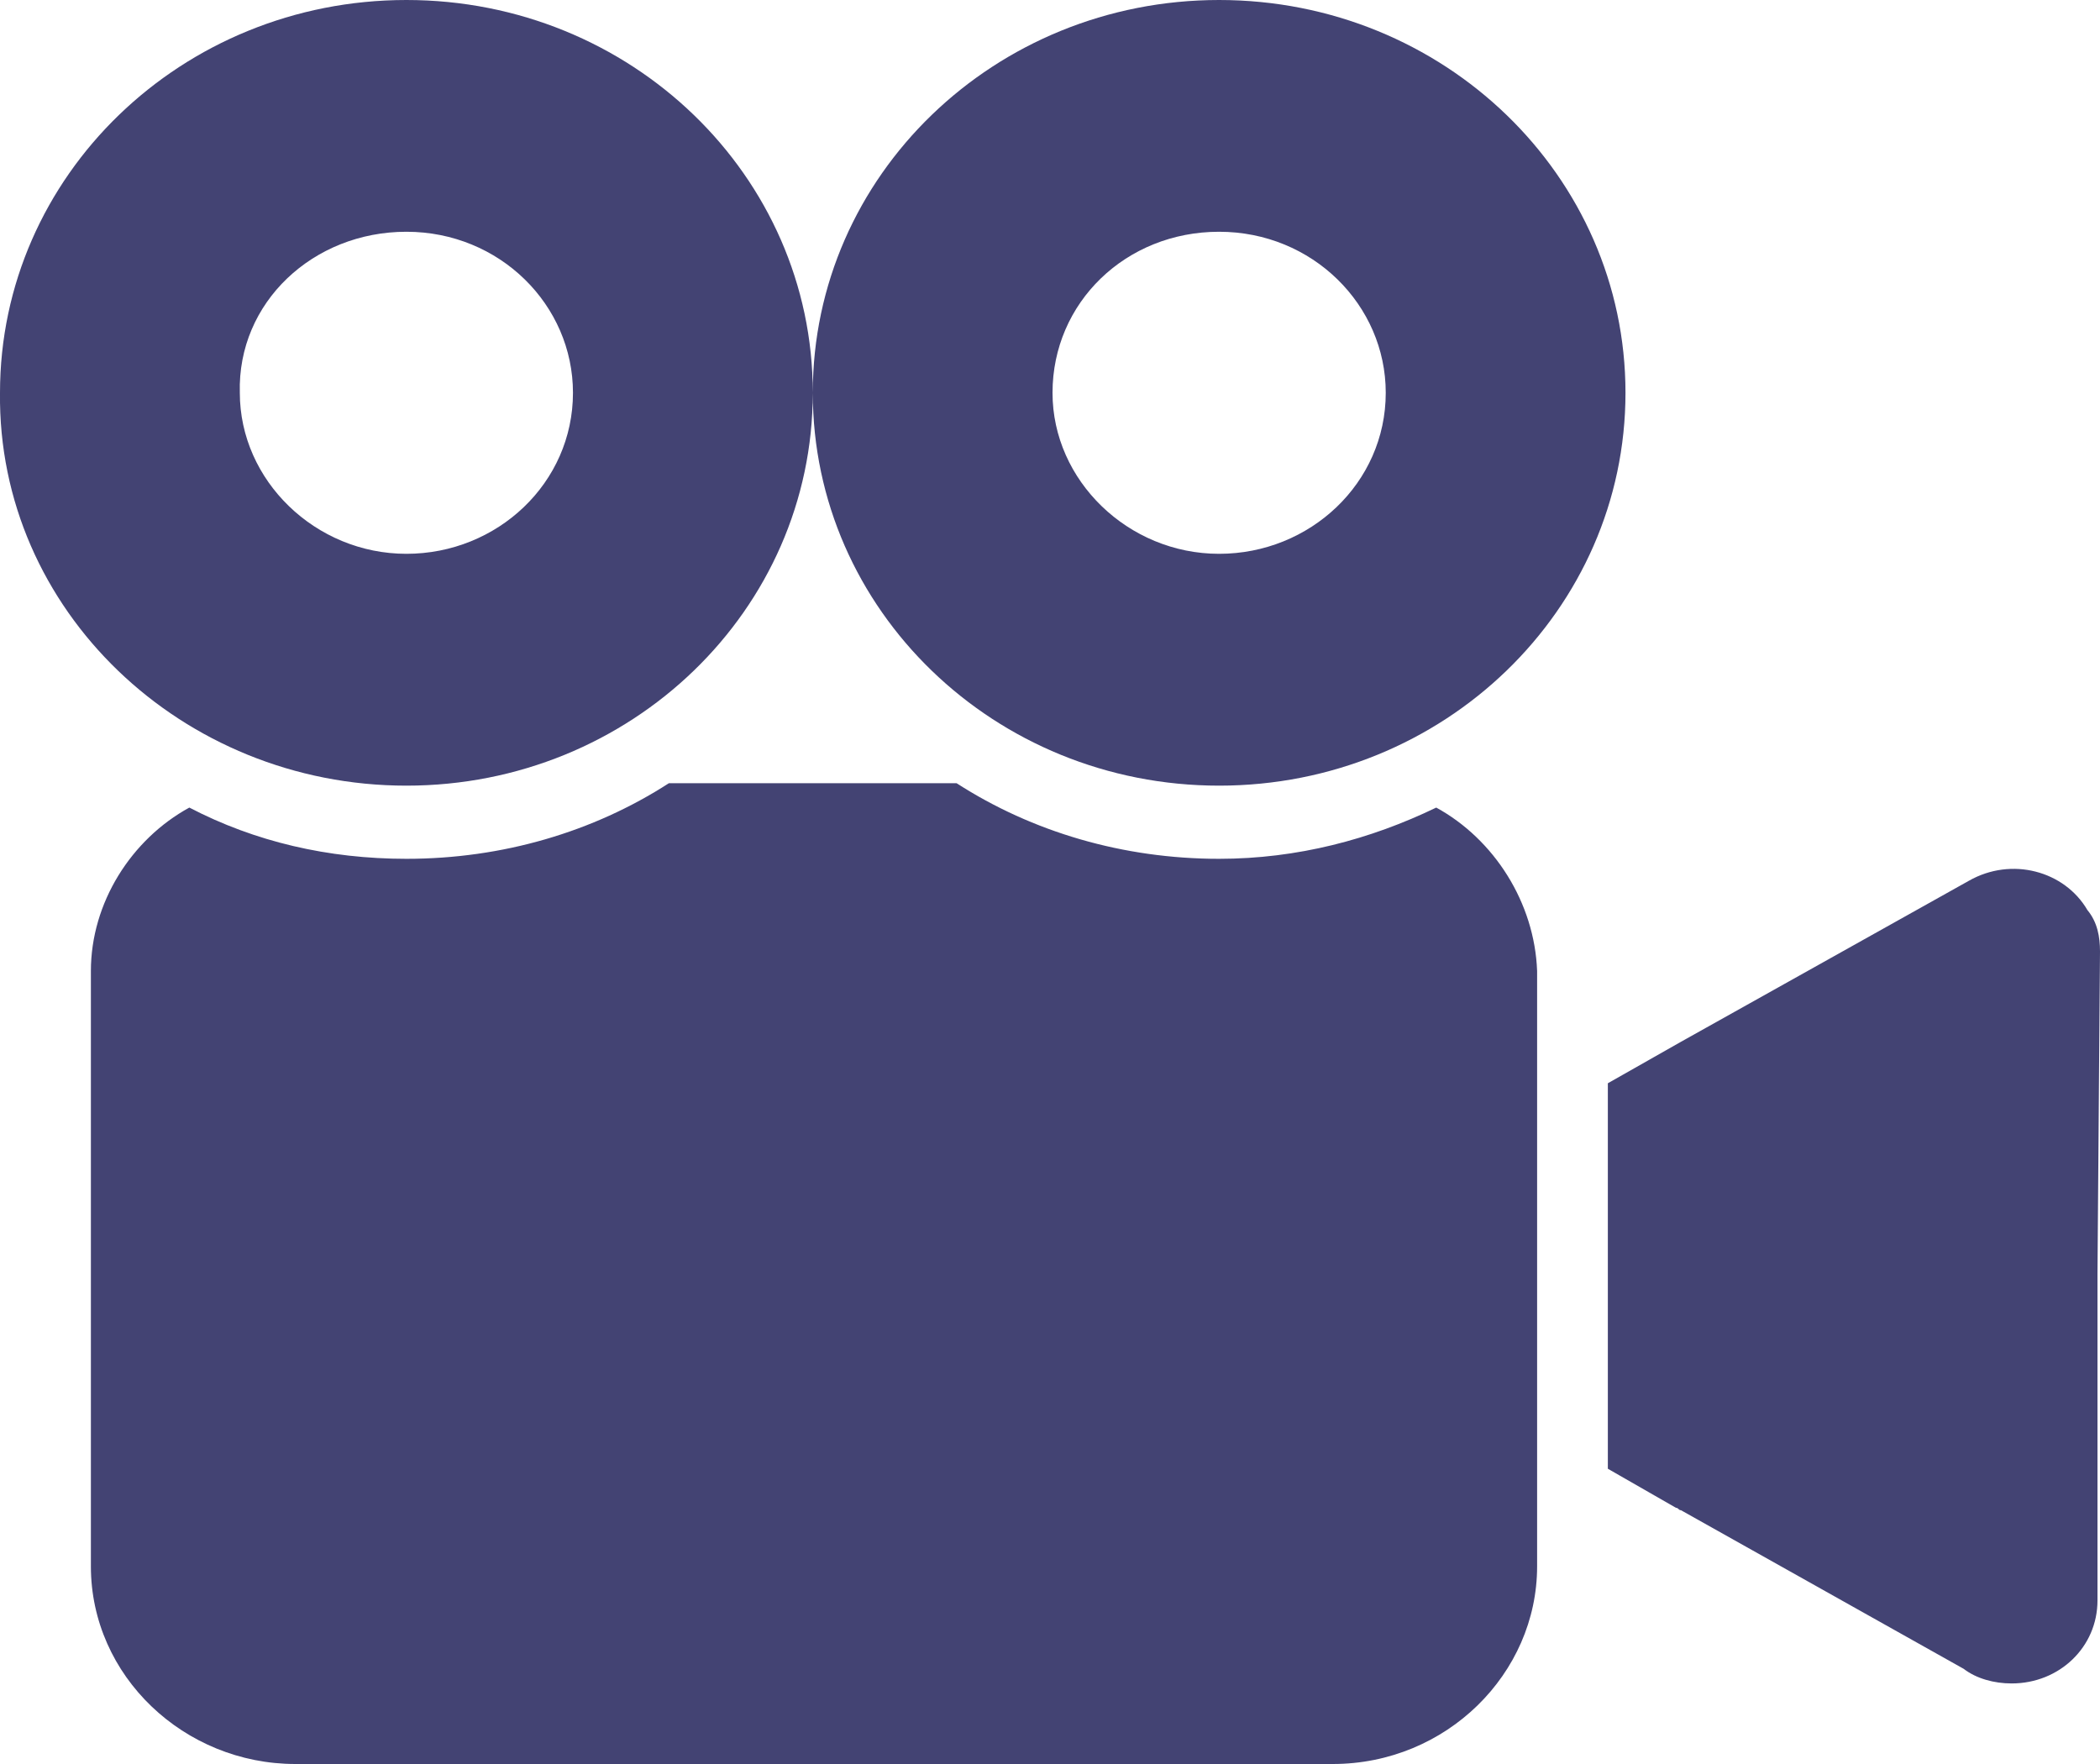 <?xml version="1.0" encoding="UTF-8"?> <svg xmlns="http://www.w3.org/2000/svg" width="25" height="21" viewBox="0 0 25 21" fill="none"><path d="M24.85 10.834C24.579 10.369 23.948 10.195 23.438 10.486L20.012 12.402L19.141 12.896V17.485L19.952 17.95C19.982 17.95 19.982 17.979 20.012 17.979L23.377 19.867C23.528 19.983 23.738 20.041 23.948 20.041C24.519 20.041 24.97 19.606 24.97 19.054V15.162L25 11.328C25 11.153 24.97 10.979 24.85 10.834ZM4.838 9.353C7.512 9.353 9.676 7.261 9.676 4.676C9.676 2.091 7.512 0 4.838 0C2.164 0 0 2.091 0 4.676C-0.03 7.261 2.164 9.353 4.838 9.353ZM4.838 2.759C5.95 2.759 6.821 3.631 6.821 4.676C6.821 5.751 5.92 6.593 4.838 6.593C3.756 6.593 2.855 5.722 2.855 4.676C2.825 3.602 3.726 2.759 4.838 2.759ZM17.098 9.614C16.316 9.992 15.445 10.224 14.513 10.224C13.371 10.224 12.29 9.905 11.388 9.324H7.963C7.062 9.905 5.98 10.224 4.838 10.224C3.907 10.224 3.035 10.021 2.254 9.614C1.563 9.992 1.082 10.747 1.082 11.56V18.647C1.082 19.954 2.194 21 3.516 21H15.866C17.218 21 18.299 19.925 18.299 18.647V11.56C18.269 10.747 17.789 9.992 17.098 9.614ZM14.513 9.353C17.188 9.353 19.351 7.261 19.351 4.676C19.351 2.091 17.188 0 14.513 0C11.839 0 9.676 2.091 9.676 4.676C9.676 7.261 11.839 9.353 14.513 9.353ZM14.513 2.759C15.625 2.759 16.497 3.631 16.497 4.676C16.497 5.751 15.595 6.593 14.513 6.593C13.432 6.593 12.53 5.722 12.53 4.676C12.53 3.602 13.402 2.759 14.513 2.759Z" fill="#434373"></path></svg> 